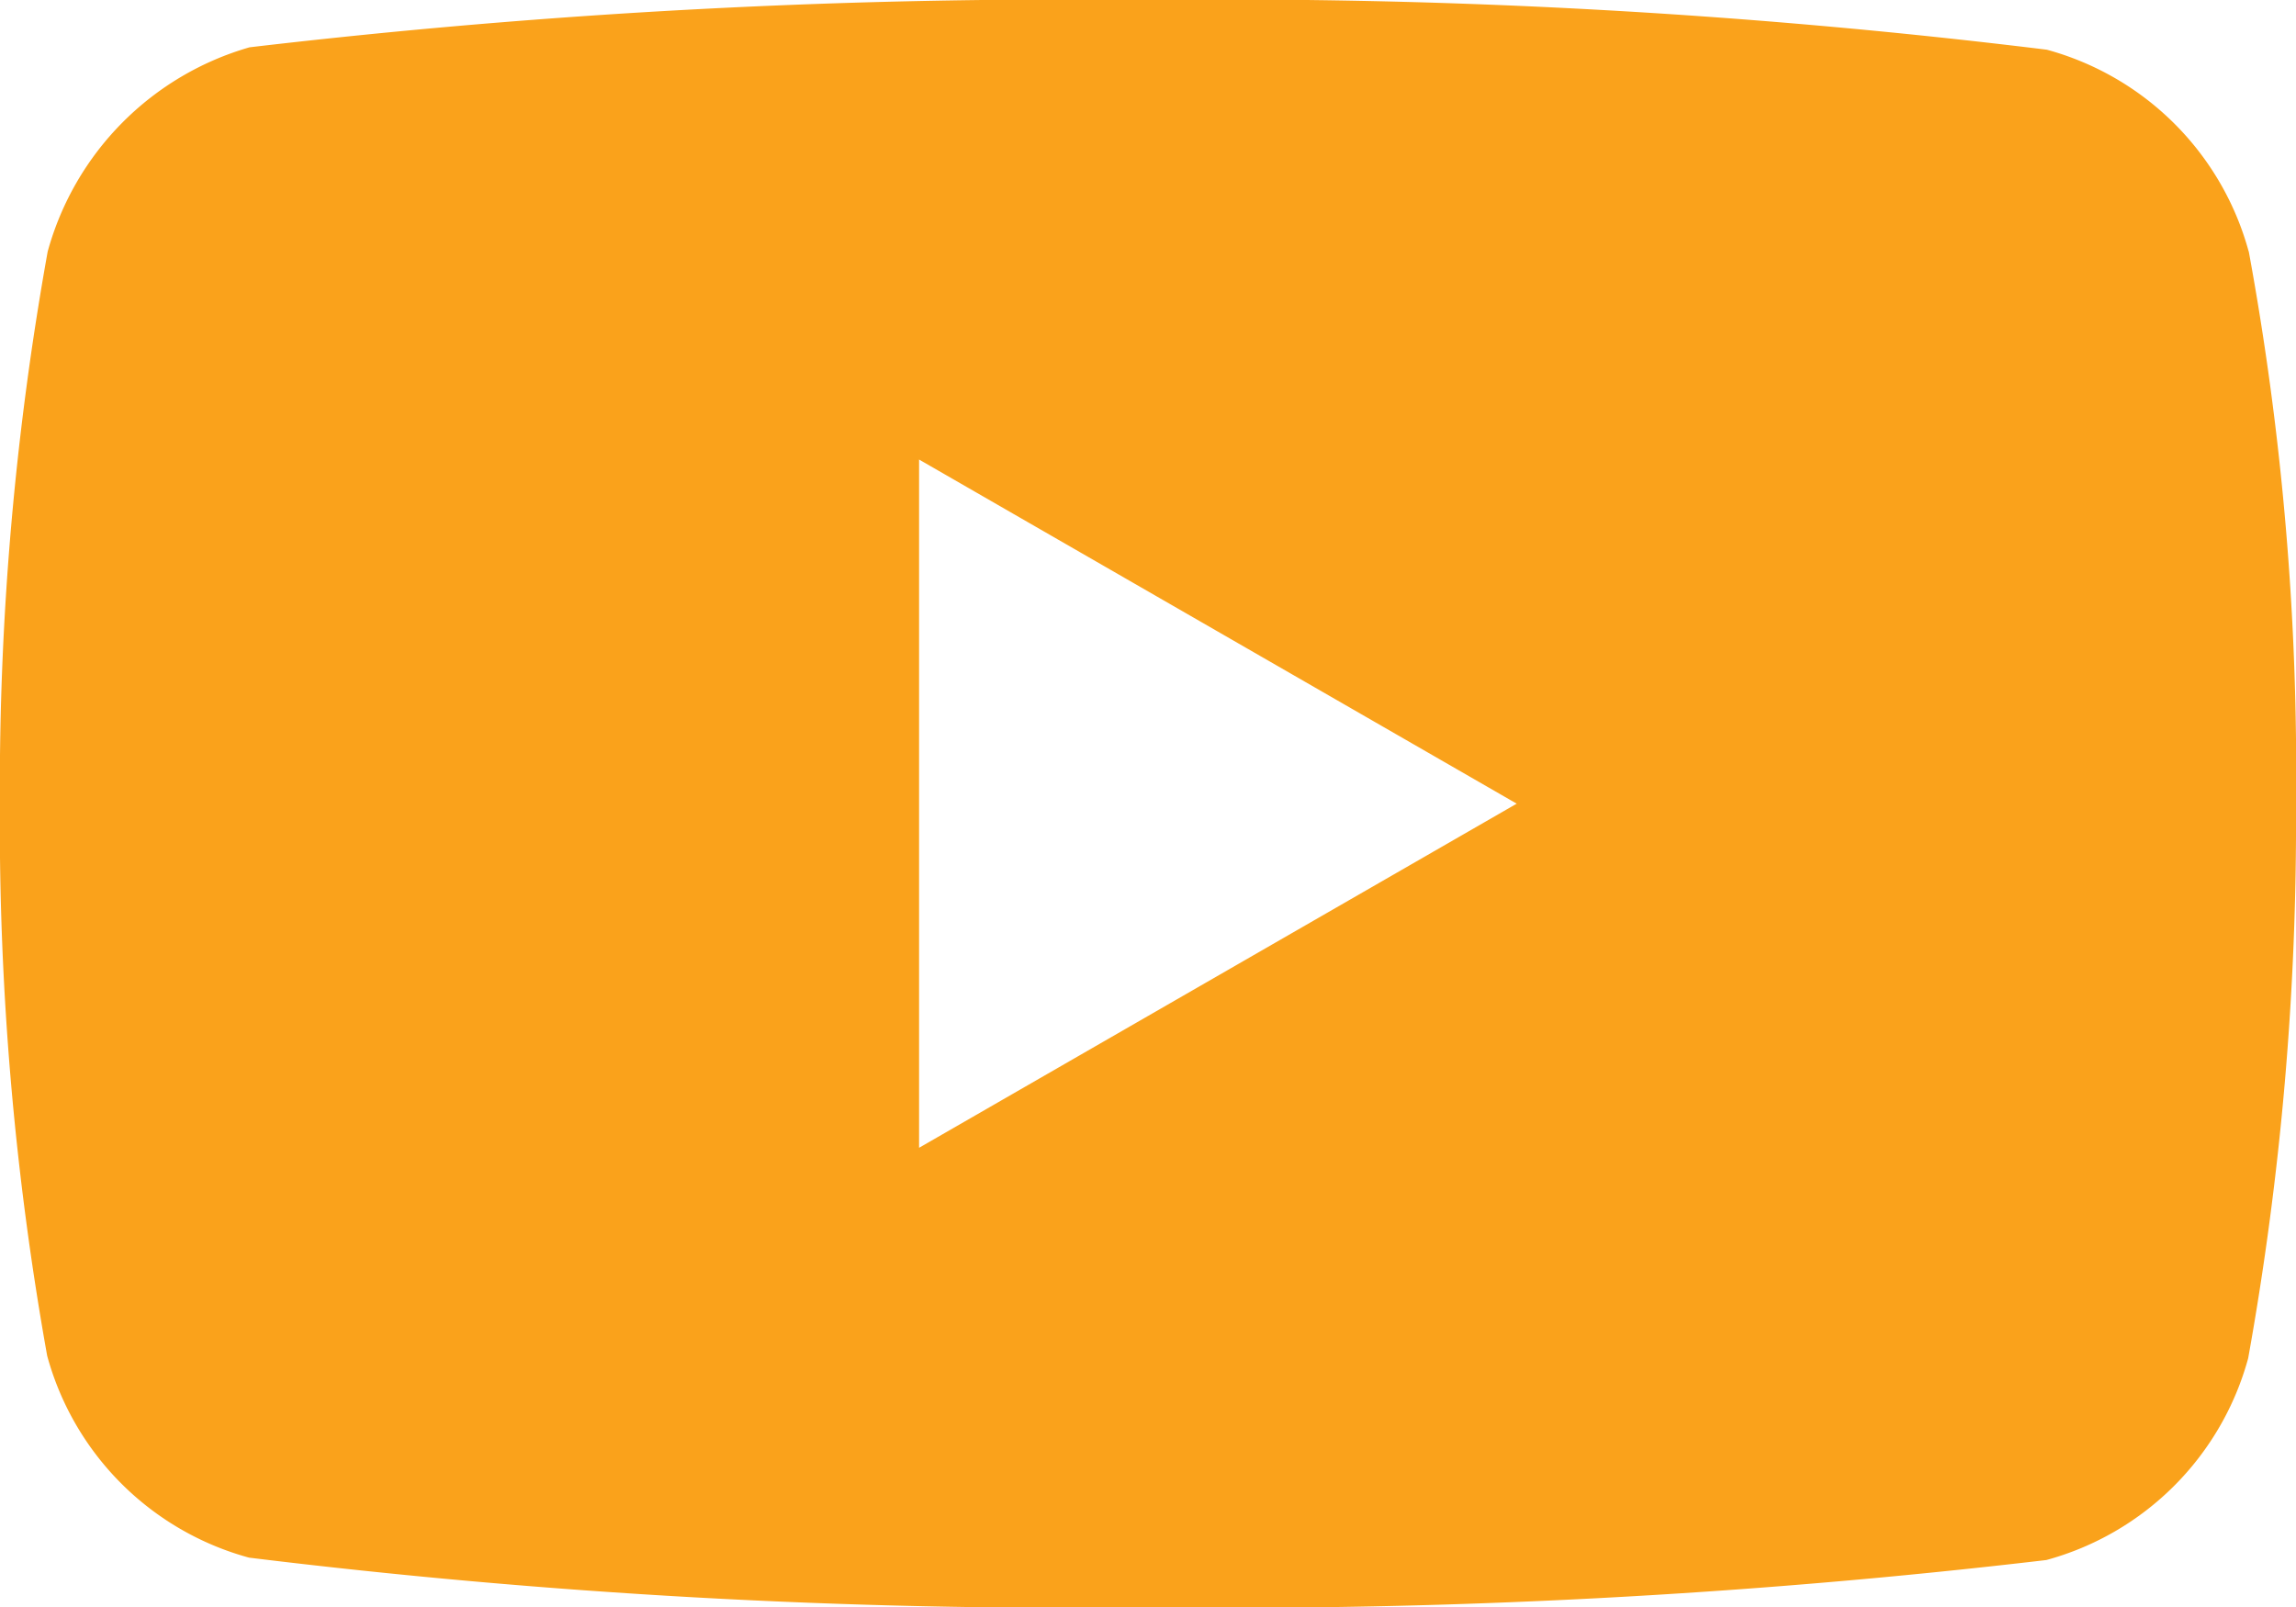 <svg xmlns="http://www.w3.org/2000/svg" width="18.199" height="12.742" viewBox="0 0 18.199 12.742">
  <path id="youtube_2_" data-name="youtube (2)" d="M17.825-4.088a2.28,2.28,0,0,0-1.6-1.6A53.27,53.27,0,0,0,9.1-6.082a55.345,55.345,0,0,0-7.121.375,2.326,2.326,0,0,0-1.6,1.619A24.024,24.024,0,0,0,0,.289,23.936,23.936,0,0,0,.375,4.666a2.28,2.28,0,0,0,1.6,1.6A53.366,53.366,0,0,0,9.1,6.66a55.345,55.345,0,0,0,7.121-.375,2.28,2.28,0,0,0,1.6-1.6A24.032,24.032,0,0,0,18.2.3a22.8,22.8,0,0,0-.375-4.392ZM7.286,3.017V-2.439L12.023.289Zm0,0" transform="translate(-0.001 6.082)" fill="#faa21b"/>
</svg>
